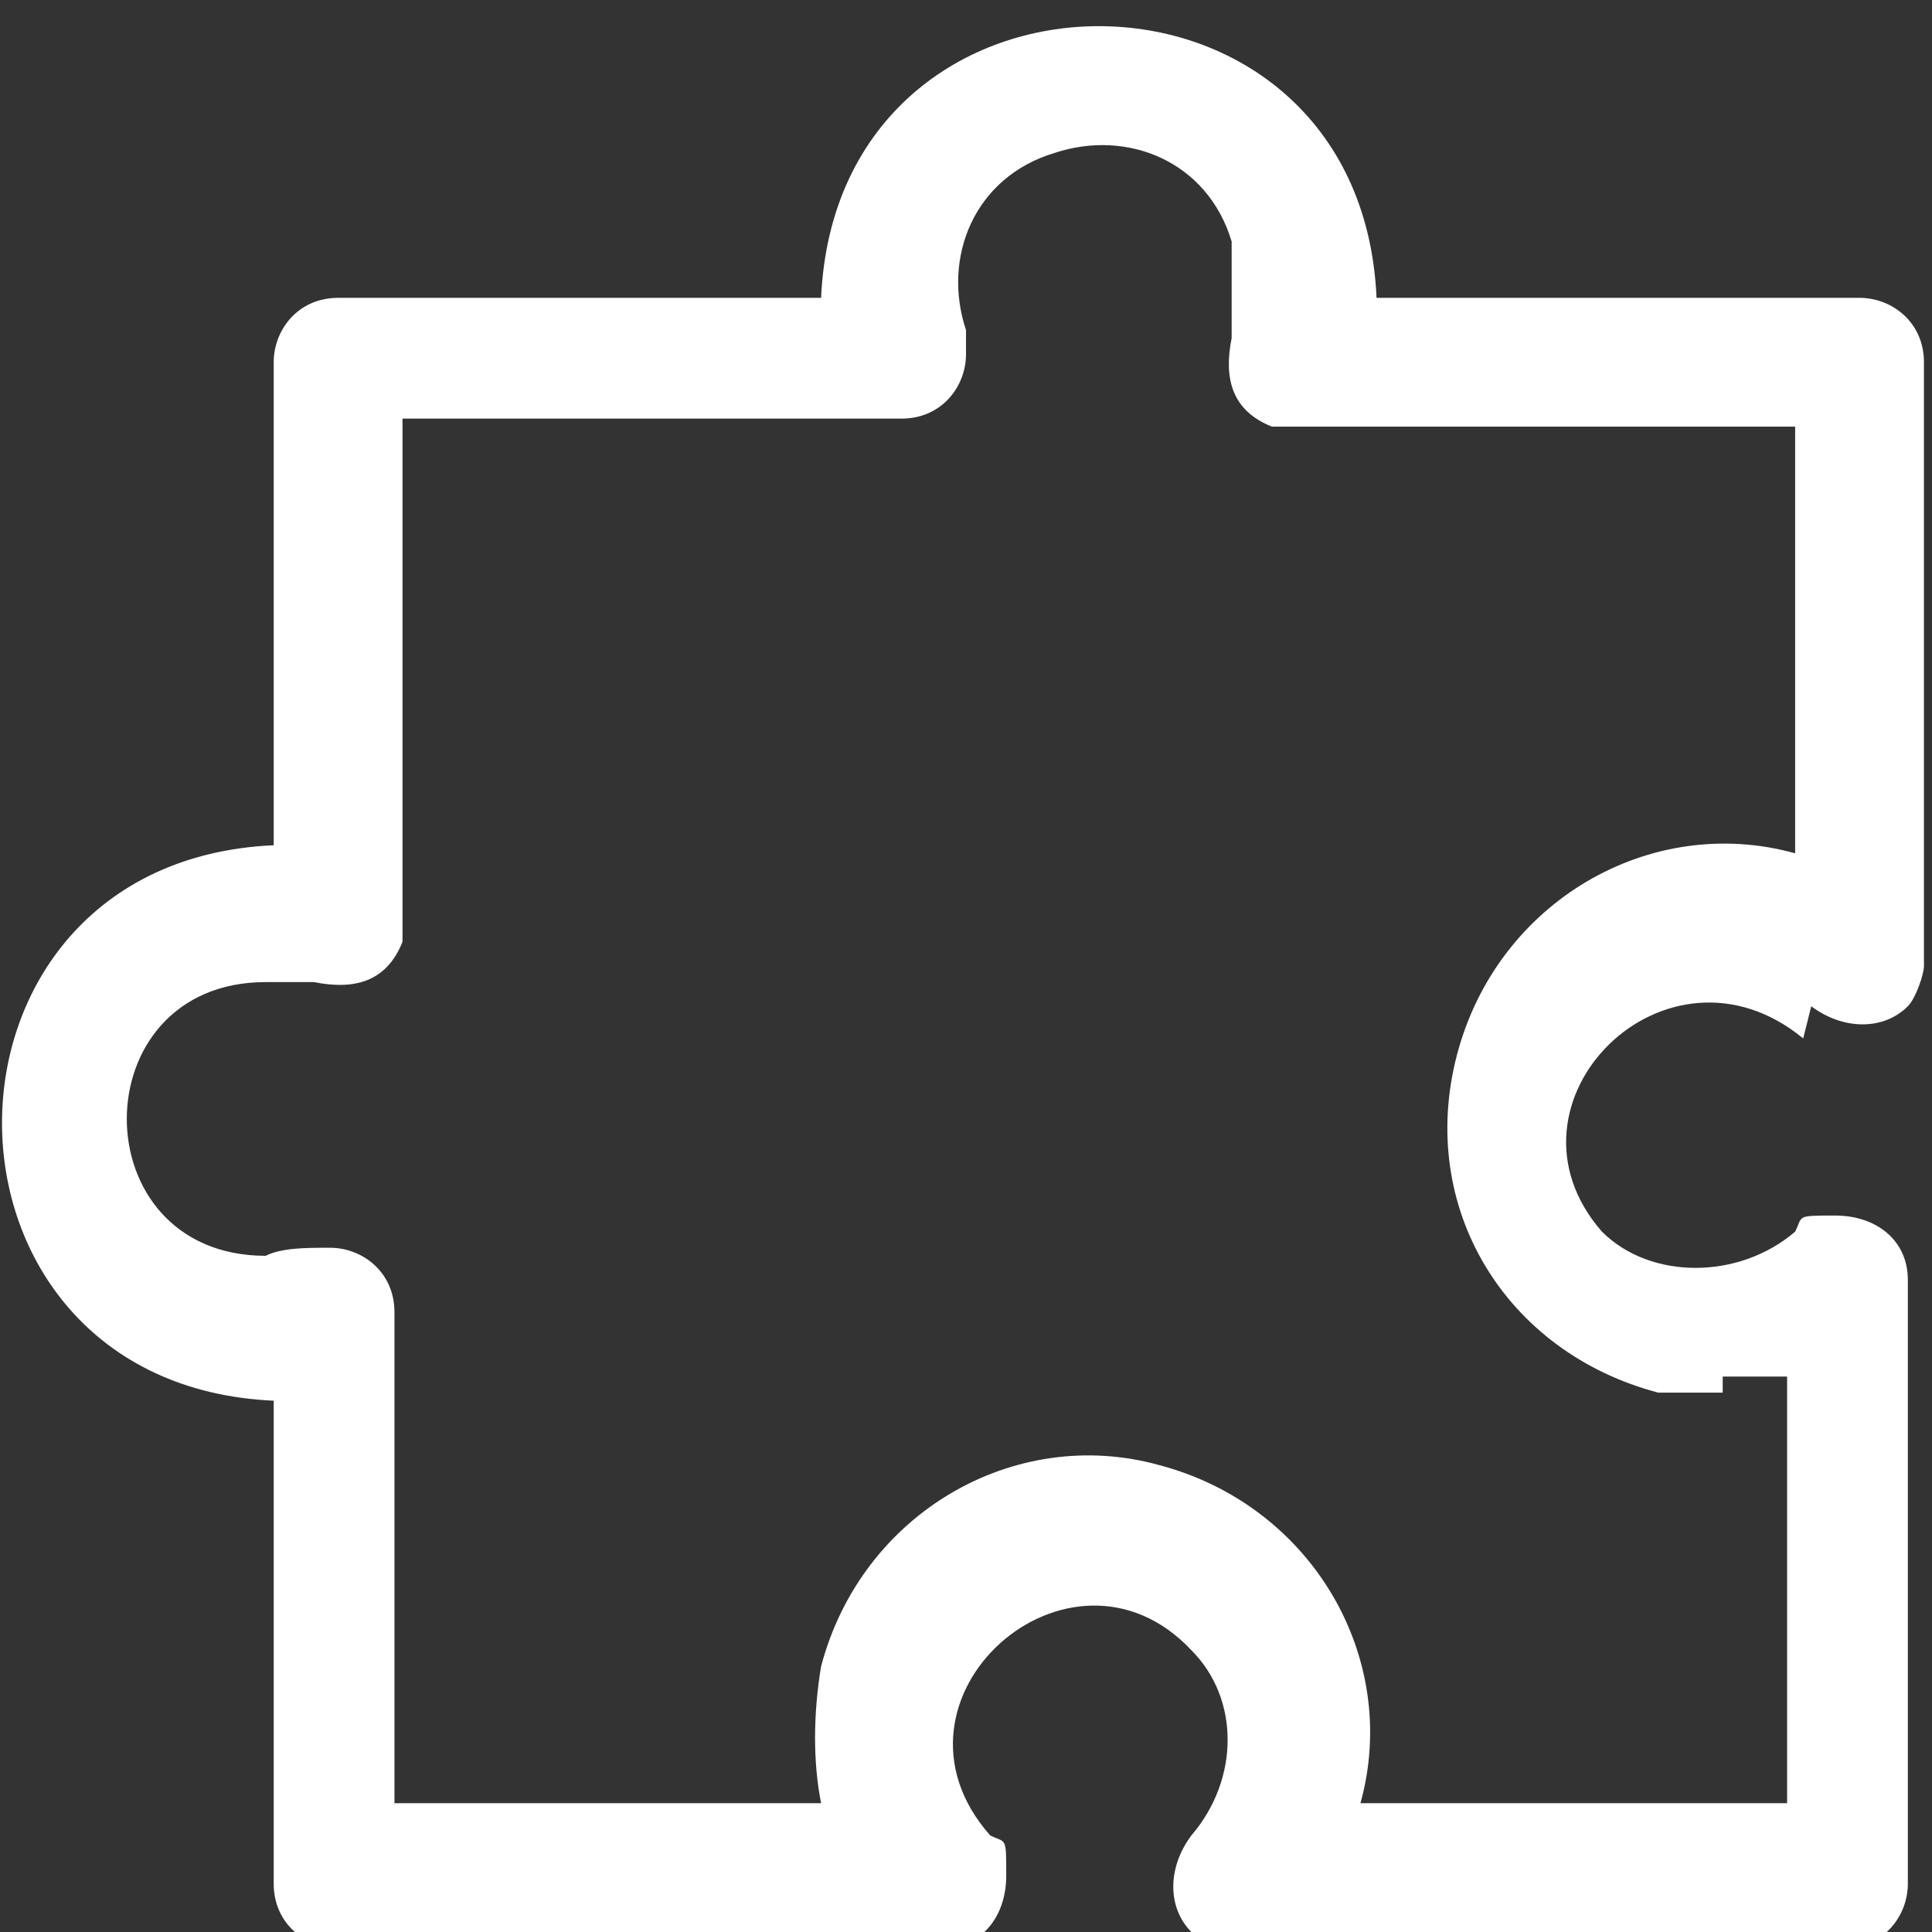 <?xml version="1.0" encoding="UTF-8"?>
<svg id="Layer_1" xmlns="http://www.w3.org/2000/svg" width="24" height="24" version="1.1" viewBox="0 0 24 24">
  <rect x="0" y="0" width="24" height="24" fill="#333333" stroke="none"/>
  <!-- Generator: Adobe Illustrator 29.1.0, SVG Export Plug-In . SVG Version: 2.1.0 Build 142)  -->
  <defs>
    <style>
      .st0 {
        fill: #fff;
      }
    </style>
  </defs>
  <path class="st0" d="M22.5,12.5c.4.3.9.3,1.2,0,.1-.1.2-.4.2-.5v-7.5c0-.5-.4-.8-.8-.8h-6c-.2-4.5-6.7-4.5-6.9,0h-6c-.5,0-.8.4-.8.8h0v6c-4.5.2-4.5,6.7,0,6.9v6c0,.5.4.8.8.8h7.5c.5,0,.8-.4.8-.9s0-.4-.2-.5c-1.5-1.7,1-3.9,2.5-2.3.6.6.6,1.6,0,2.3-.3.4-.3.9,0,1.2.1.1.4.2.6.2h7.5c.5,0,.8-.4.8-.8h0v-7.5c0-.5-.4-.8-.9-.8s-.4,0-.5.2c-.7.6-1.8.6-2.4,0h0c-1.4-1.6.8-3.8,2.5-2.4ZM21.4,17.1c.3,0,.6,0,.8,0v5.3h-5.3c.5-1.8-.6-3.7-2.5-4.2-1.8-.5-3.7.6-4.2,2.5-.1.6-.1,1.2,0,1.7h-5.3v-6.1c0-.5-.4-.8-.8-.8h0c-.3,0-.6,0-.8.1-2.3,0-2.3-3.4,0-3.4.2,0,.4,0,.6,0,.5.1.9,0,1.1-.5,0,0,0-.2,0-.3v-6.2h6.2c.5,0,.8-.4.8-.8s0-.2,0-.3c-.3-.9.1-1.9,1.1-2.2.9-.3,1.9.1,2.2,1.1,0,.2,0,.4,0,.6h0c0,.2,0,.4,0,.6-.1.5,0,.9.5,1.1,0,0,.2,0,.3,0h6.2v5.3c-1.8-.5-3.7.6-4.2,2.5s.6,3.7,2.5,4.2c.2,0,.5,0,.8,0h0Z"/>
</svg>